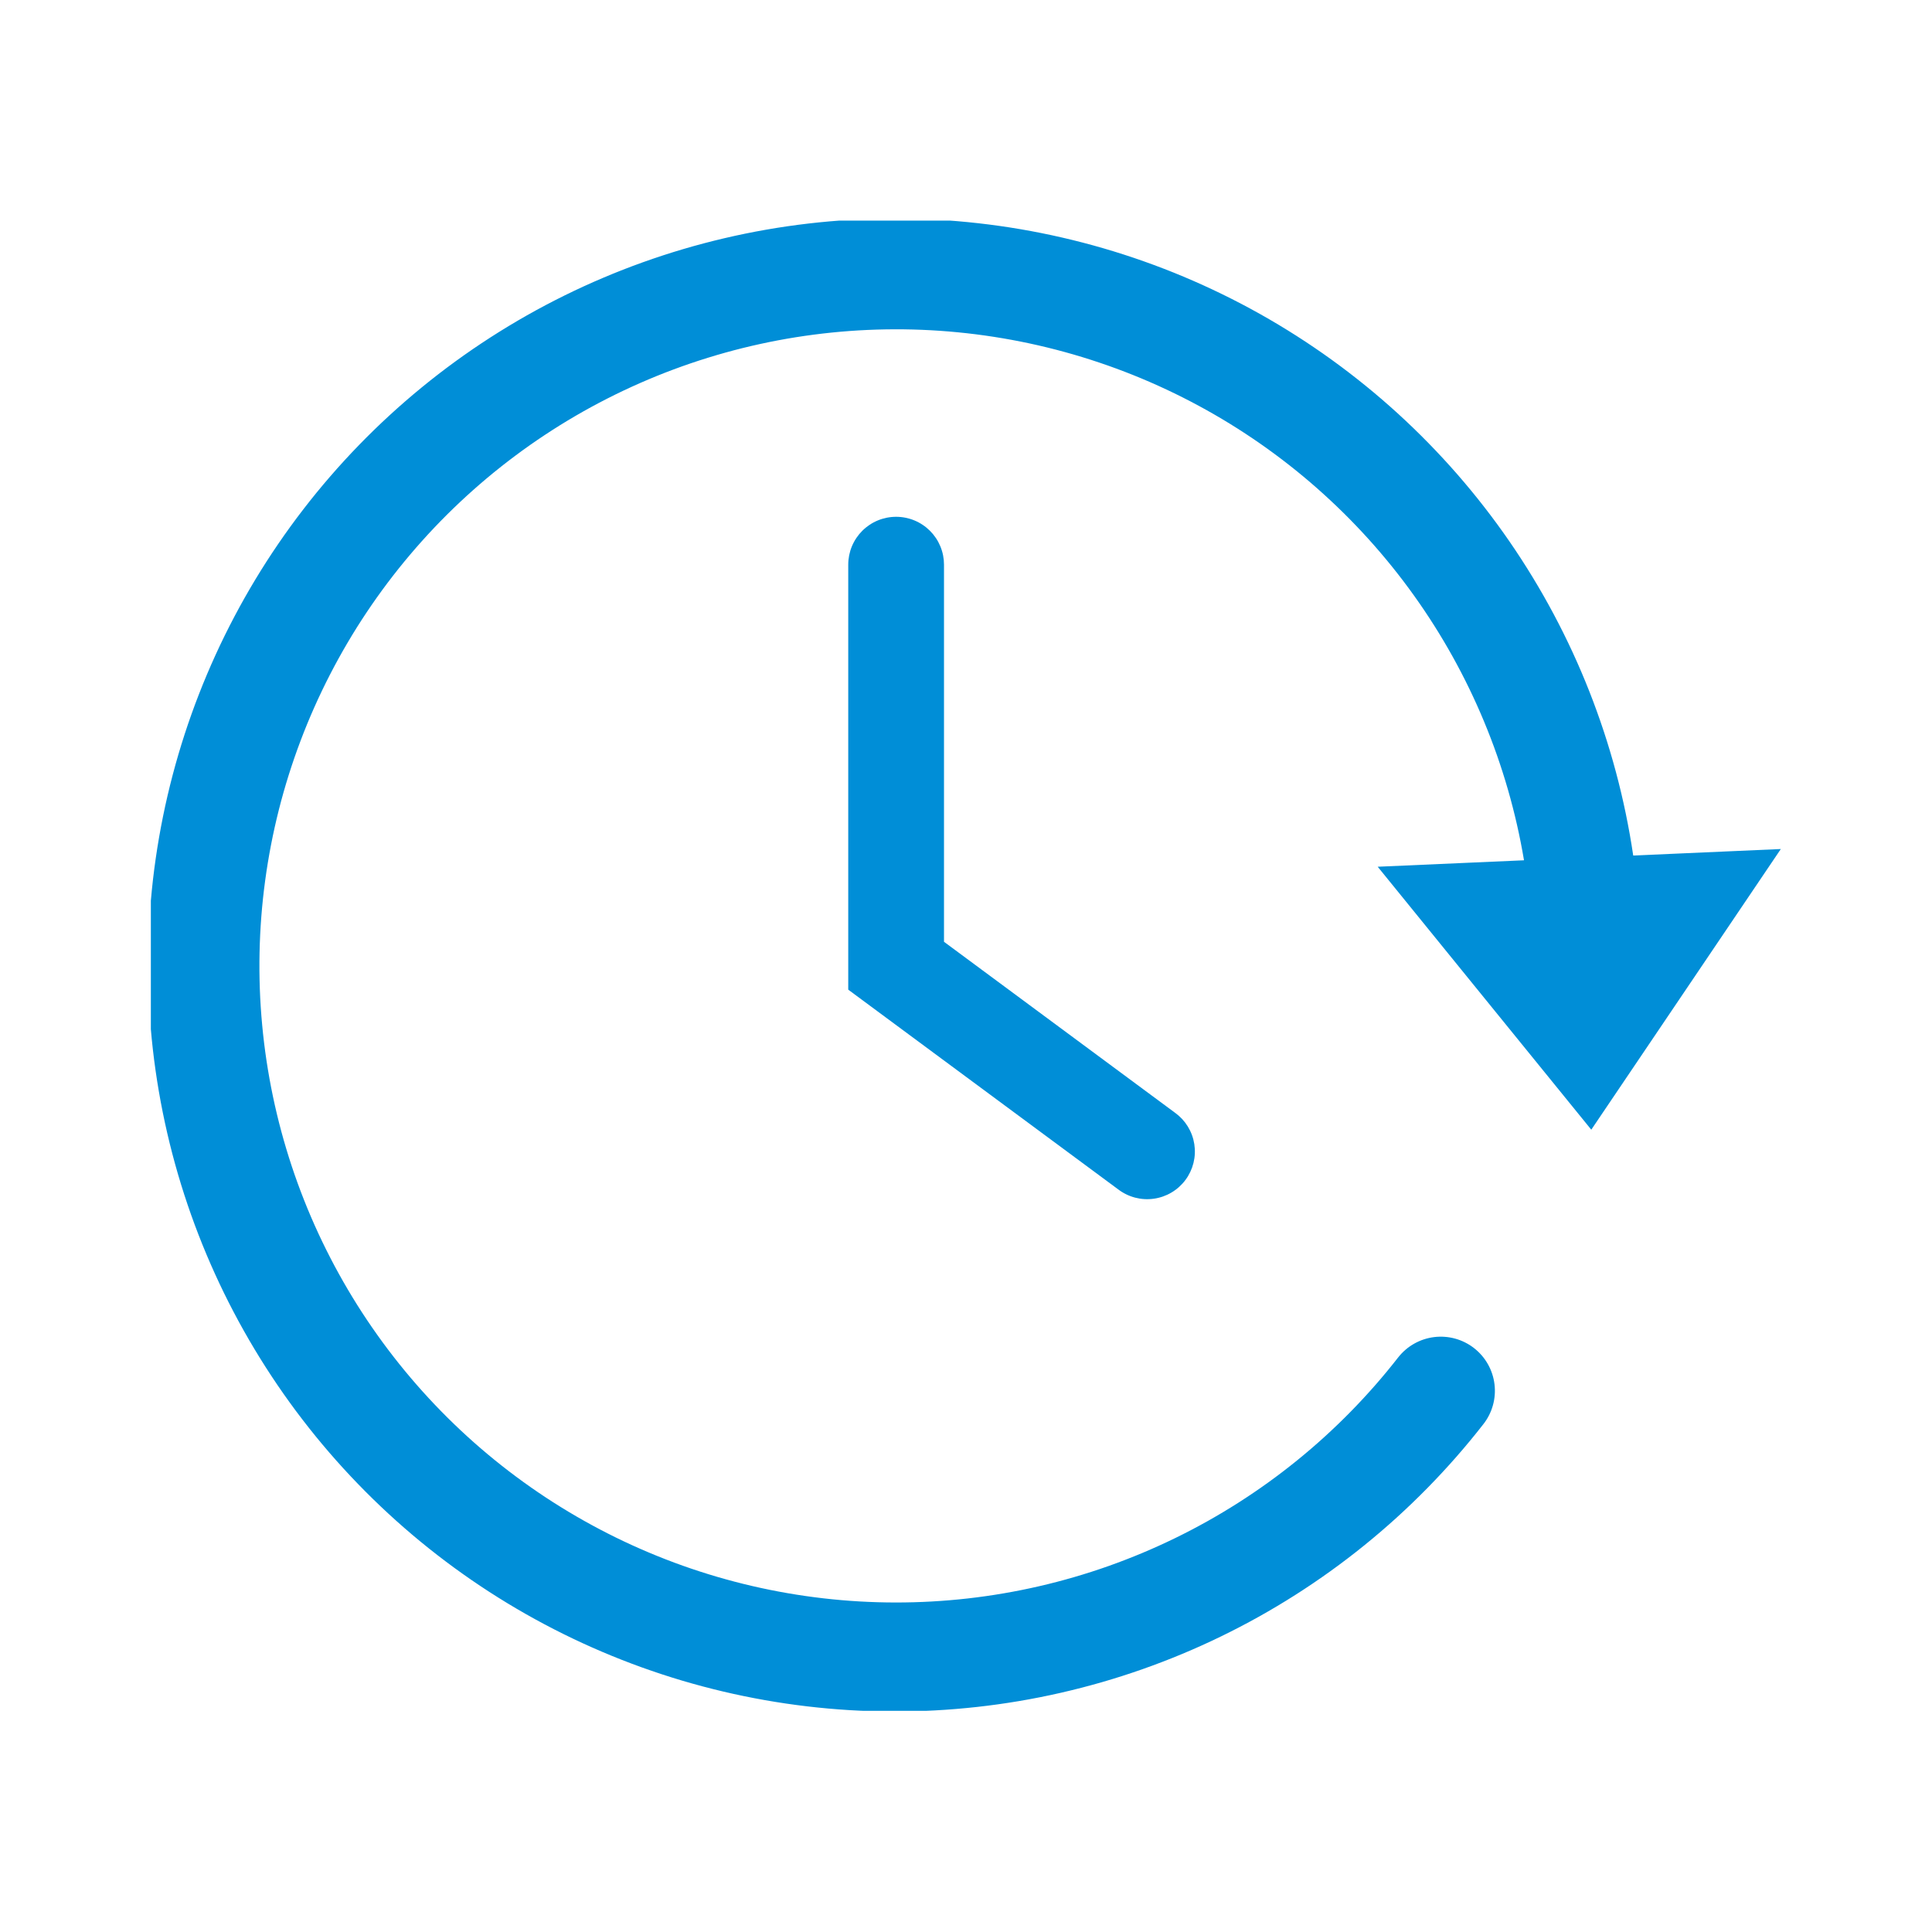 <?xml version="1.0" encoding="UTF-8"?>
<svg xmlns="http://www.w3.org/2000/svg" xmlns:xlink="http://www.w3.org/1999/xlink" width="768pt" height="768pt" viewBox="0 0 768 768" version="1.2">
<defs>
<clipPath id="clip1">
  <path d="M 59.965 87.691 L 707.906 87.691 L 707.906 680.086 L 59.965 680.086 Z M 59.965 87.691 "/>
</clipPath>
</defs>
<g id="surface1">
<path style=" stroke:none;fill-rule:nonzero;fill:rgb(0%,55.688%,84.309%);fill-opacity:1;" d="M 337.191 224.465 C 337.191 223.84 337.219 223.219 337.281 222.598 C 337.344 221.977 337.434 221.363 337.555 220.75 C 337.676 220.141 337.828 219.535 338.008 218.941 C 338.191 218.344 338.398 217.758 338.637 217.18 C 338.875 216.605 339.145 216.043 339.438 215.492 C 339.73 214.945 340.051 214.41 340.398 213.891 C 340.742 213.375 341.113 212.875 341.508 212.391 C 341.906 211.91 342.324 211.449 342.766 211.008 C 343.203 210.566 343.668 210.148 344.148 209.754 C 344.629 209.359 345.129 208.988 345.648 208.641 C 346.168 208.293 346.699 207.977 347.25 207.68 C 347.801 207.387 348.363 207.121 348.938 206.883 C 349.516 206.645 350.102 206.434 350.699 206.254 C 351.293 206.074 351.898 205.922 352.508 205.801 C 353.121 205.68 353.738 205.586 354.355 205.527 C 354.977 205.465 355.598 205.434 356.223 205.434 C 356.844 205.434 357.469 205.465 358.086 205.527 C 358.707 205.586 359.324 205.68 359.934 205.801 C 360.547 205.922 361.152 206.074 361.746 206.254 C 362.344 206.434 362.93 206.645 363.504 206.883 C 364.082 207.121 364.645 207.387 365.195 207.68 C 365.742 207.977 366.277 208.293 366.797 208.641 C 367.316 208.988 367.816 209.359 368.297 209.754 C 368.777 210.148 369.238 210.566 369.68 211.008 C 370.121 211.449 370.539 211.91 370.934 212.391 C 371.332 212.875 371.699 213.375 372.047 213.891 C 372.395 214.41 372.715 214.945 373.008 215.492 C 373.301 216.043 373.566 216.605 373.805 217.18 C 374.043 217.758 374.254 218.344 374.434 218.941 C 374.617 219.535 374.77 220.141 374.891 220.75 C 375.012 221.363 375.102 221.977 375.164 222.598 C 375.223 223.219 375.254 223.84 375.254 224.465 L 375.254 374.375 L 467.105 442.348 C 467.613 442.715 468.102 443.105 468.574 443.52 C 469.043 443.934 469.492 444.371 469.918 444.828 C 470.344 445.289 470.746 445.766 471.125 446.266 C 471.504 446.766 471.855 447.281 472.184 447.816 C 472.512 448.352 472.812 448.898 473.086 449.461 C 473.355 450.027 473.602 450.602 473.816 451.191 C 474.035 451.777 474.219 452.375 474.379 452.98 C 474.535 453.586 474.66 454.199 474.758 454.82 C 474.852 455.438 474.918 456.062 474.953 456.688 C 474.988 457.312 474.992 457.938 474.965 458.562 C 474.938 459.188 474.879 459.812 474.789 460.43 C 474.699 461.051 474.578 461.664 474.43 462.273 C 474.277 462.883 474.098 463.48 473.891 464.07 C 473.68 464.66 473.441 465.242 473.176 465.809 C 472.906 466.375 472.613 466.926 472.293 467.465 C 471.969 468 471.625 468.52 471.25 469.023 C 470.875 469.527 470.48 470.012 470.059 470.477 C 469.637 470.938 469.195 471.379 468.73 471.801 C 468.266 472.219 467.781 472.617 467.277 472.988 C 466.773 473.359 466.25 473.707 465.711 474.027 C 465.172 474.348 464.621 474.641 464.055 474.906 C 463.484 475.172 462.906 475.406 462.316 475.617 C 461.727 475.824 461.125 476 460.516 476.148 C 459.906 476.301 459.293 476.418 458.672 476.504 C 458.055 476.594 457.43 476.648 456.805 476.676 C 456.176 476.703 455.551 476.695 454.926 476.66 C 454.301 476.625 453.68 476.559 453.059 476.461 C 452.441 476.363 451.828 476.234 451.223 476.078 C 450.617 475.918 450.02 475.73 449.434 475.512 C 448.844 475.297 448.27 475.051 447.707 474.773 C 447.145 474.5 446.594 474.199 446.062 473.871 C 445.527 473.543 445.012 473.188 444.516 472.809 L 337.191 393.406 Z M 337.191 224.465 "/>
<g clip-path="url(#clip1)" clip-rule="nonzero">
<path style=" stroke:none;fill-rule:evenodd;fill:rgb(0%,55.688%,84.309%);fill-opacity:1;" d="M 632.551 449.082 L 707.906 337.5 L 649.234 340.09 C 648.406 334.508 647.418 328.957 646.277 323.434 C 645.133 317.91 643.832 312.422 642.375 306.973 C 640.918 301.523 639.305 296.117 637.539 290.762 C 635.773 285.402 633.855 280.098 631.789 274.852 C 629.723 269.602 627.504 264.414 625.141 259.293 C 622.777 254.172 620.27 249.121 617.617 244.141 C 614.965 239.16 612.176 234.262 609.242 229.441 C 606.312 224.621 603.246 219.891 600.043 215.242 C 596.844 210.598 593.512 206.047 590.051 201.594 C 586.59 197.137 583.004 192.785 579.297 188.535 C 575.586 184.281 571.758 180.141 567.812 176.109 C 563.867 172.074 559.812 168.16 555.641 164.355 C 551.473 160.555 547.199 156.875 542.82 153.32 C 538.441 149.762 533.965 146.332 529.391 143.027 C 524.816 139.727 520.152 136.559 515.395 133.52 C 510.641 130.484 505.805 127.586 500.883 124.824 C 495.961 122.066 490.965 119.445 485.898 116.973 C 480.828 114.496 475.691 112.168 470.488 109.984 C 465.285 107.801 460.023 105.77 454.707 103.887 C 449.387 102.004 444.02 100.273 438.602 98.695 C 433.184 97.121 427.727 95.699 422.227 94.434 C 416.73 93.168 411.199 92.059 405.637 91.109 C 400.074 90.16 394.492 89.367 388.887 88.738 C 383.277 88.105 377.656 87.633 372.023 87.324 C 366.391 87.012 360.754 86.863 355.109 86.871 C 349.469 86.883 343.832 87.055 338.199 87.387 C 332.566 87.715 326.949 88.207 321.344 88.859 C 315.738 89.512 310.156 90.324 304.598 91.293 C 299.043 92.266 293.516 93.395 288.023 94.68 C 282.527 95.965 277.074 97.406 271.664 99 C 266.254 100.598 260.891 102.348 255.578 104.25 C 250.266 106.152 245.012 108.203 239.82 110.406 C 234.625 112.605 229.496 114.953 224.434 117.449 C 219.375 119.941 214.391 122.578 209.477 125.355 C 204.566 128.137 199.742 131.051 194.996 134.105 C 190.254 137.16 185.598 140.344 181.035 143.664 C 176.473 146.984 172.012 150.43 167.645 154.004 C 163.277 157.578 159.02 161.27 154.863 165.086 C 150.707 168.906 146.664 172.836 142.734 176.883 C 138.805 180.93 134.992 185.086 131.297 189.352 C 127.605 193.613 124.035 197.98 120.59 202.449 C 117.145 206.918 113.832 211.48 110.648 216.137 C 107.461 220.793 104.414 225.535 101.5 230.367 C 98.586 235.199 95.812 240.109 93.18 245.098 C 90.547 250.086 88.055 255.145 85.711 260.277 C 83.367 265.406 81.168 270.602 79.121 275.859 C 77.07 281.113 75.172 286.426 73.426 291.789 C 71.684 297.152 70.09 302.562 68.652 308.02 C 67.215 313.473 65.934 318.965 64.812 324.492 C 63.688 330.02 62.723 335.578 61.914 341.16 C 61.105 346.742 60.461 352.344 59.973 357.965 C 59.484 363.586 59.156 369.215 58.992 374.852 C 58.824 380.492 58.816 386.129 58.973 391.77 C 59.129 397.41 59.445 403.039 59.922 408.66 C 60.398 414.281 61.031 419.883 61.828 425.469 C 62.625 431.055 63.578 436.613 64.691 442.141 C 65.805 447.672 67.074 453.168 68.5 458.625 C 69.926 464.082 71.508 469.496 73.242 474.863 C 74.977 480.23 76.863 485.547 78.902 490.805 C 80.941 496.066 83.129 501.266 85.461 506.398 C 87.797 511.535 90.277 516.602 92.902 521.594 C 95.523 526.59 98.289 531.504 101.191 536.34 C 104.098 541.176 107.137 545.926 110.309 550.59 C 113.484 555.254 116.789 559.824 120.227 564.297 C 123.66 568.773 127.223 573.145 130.906 577.418 C 134.594 581.691 138.395 585.852 142.32 589.906 C 146.242 593.961 150.277 597.902 154.426 601.727 C 158.57 605.551 162.824 609.258 167.184 612.84 C 171.543 616.422 176 619.875 180.555 623.203 C 185.109 626.531 189.758 629.727 194.496 632.793 C 199.234 635.855 204.055 638.781 208.957 641.566 C 213.863 644.355 218.844 647.004 223.898 649.508 C 228.957 652.012 234.078 654.371 239.27 656.582 C 244.461 658.793 249.707 660.855 255.016 662.77 C 260.324 664.684 265.684 666.441 271.09 668.051 C 276.5 669.656 281.949 671.109 287.441 672.406 C 292.93 673.703 298.457 674.84 304.012 675.82 C 309.566 676.805 315.148 677.625 320.75 678.289 C 326.352 678.953 331.969 679.457 337.602 679.801 C 343.234 680.141 348.871 680.324 354.512 680.348 C 360.156 680.367 365.793 680.23 371.43 679.93 C 377.062 679.629 382.684 679.168 388.293 678.547 C 393.898 677.93 399.484 677.148 405.047 676.211 C 410.613 675.27 416.145 674.176 421.645 672.918 C 427.148 671.664 432.605 670.254 438.027 668.691 C 443.449 667.125 448.82 665.406 454.141 663.531 C 459.465 661.66 464.73 659.637 469.938 657.465 C 475.145 655.293 480.285 652.977 485.359 650.508 C 490.434 648.043 495.434 645.438 500.359 642.688 C 505.289 639.934 510.133 637.047 514.891 634.02 C 519.652 630.992 524.324 627.832 528.906 624.539 C 533.488 621.246 537.969 617.824 542.355 614.277 C 546.742 610.727 551.023 607.059 555.199 603.266 C 559.375 599.473 563.441 595.562 567.395 591.539 C 571.348 587.512 575.184 583.379 578.902 579.137 C 582.621 574.891 586.215 570.547 589.684 566.098 C 590.117 565.543 590.523 564.969 590.898 564.375 C 591.277 563.777 591.625 563.168 591.941 562.535 C 592.258 561.906 592.543 561.266 592.797 560.609 C 593.051 559.949 593.273 559.281 593.461 558.605 C 593.648 557.926 593.805 557.238 593.926 556.543 C 594.047 555.852 594.133 555.152 594.184 554.449 C 594.234 553.746 594.254 553.043 594.238 552.34 C 594.219 551.637 594.168 550.934 594.082 550.234 C 593.996 549.535 593.875 548.844 593.723 548.156 C 593.57 547.469 593.383 546.789 593.16 546.121 C 592.941 545.453 592.688 544.797 592.402 544.152 C 592.117 543.508 591.801 542.879 591.453 542.266 C 591.105 541.652 590.73 541.059 590.324 540.48 C 589.918 539.906 589.488 539.352 589.027 538.816 C 588.566 538.285 588.082 537.773 587.57 537.289 C 587.062 536.801 586.531 536.34 585.973 535.906 C 585.418 535.473 584.844 535.07 584.25 534.691 C 583.652 534.316 583.043 533.969 582.414 533.652 C 581.781 533.332 581.141 533.047 580.484 532.793 C 579.824 532.539 579.156 532.32 578.48 532.133 C 577.801 531.941 577.113 531.789 576.418 531.668 C 575.727 531.547 575.027 531.461 574.324 531.41 C 573.621 531.355 572.918 531.34 572.215 531.355 C 571.508 531.371 570.809 531.426 570.109 531.512 C 569.41 531.598 568.715 531.715 568.027 531.871 C 567.34 532.023 566.664 532.211 565.992 532.434 C 565.324 532.652 564.668 532.906 564.023 533.191 C 563.379 533.477 562.75 533.793 562.137 534.141 C 561.523 534.484 560.93 534.863 560.352 535.266 C 559.777 535.672 559.223 536.105 558.688 536.566 C 558.156 537.023 557.645 537.508 557.16 538.02 C 556.672 538.531 556.211 539.062 555.777 539.617 C 552.828 543.398 549.777 547.09 546.617 550.695 C 543.457 554.301 540.199 557.816 536.84 561.234 C 533.48 564.656 530.027 567.98 526.48 571.203 C 522.934 574.43 519.297 577.551 515.57 580.566 C 511.848 583.586 508.039 586.496 504.148 589.297 C 500.258 592.098 496.293 594.785 492.25 597.363 C 488.207 599.938 484.094 602.398 479.91 604.742 C 475.727 607.082 471.48 609.305 467.172 611.406 C 462.863 613.508 458.496 615.484 454.074 617.34 C 449.652 619.191 445.184 620.918 440.664 622.52 C 436.145 624.117 431.582 625.586 426.98 626.926 C 422.375 628.266 417.738 629.477 413.066 630.551 C 408.395 631.629 403.695 632.57 398.969 633.379 C 394.246 634.191 389.5 634.863 384.734 635.406 C 379.973 635.945 375.195 636.348 370.41 636.617 C 365.625 636.887 360.832 637.02 356.039 637.016 C 351.242 637.012 346.453 636.871 341.668 636.598 C 336.879 636.32 332.105 635.91 327.344 635.363 C 322.578 634.816 317.836 634.133 313.109 633.316 C 308.387 632.5 303.691 631.551 299.02 630.469 C 294.348 629.383 289.715 628.168 285.113 626.824 C 280.512 625.477 275.949 624 271.434 622.395 C 266.918 620.789 262.449 619.055 258.031 617.195 C 253.609 615.336 249.246 613.352 244.941 611.246 C 240.637 609.137 236.395 606.91 232.215 604.559 C 228.035 602.211 223.926 599.746 219.887 597.164 C 215.844 594.582 211.883 591.887 207.996 589.078 C 204.109 586.273 200.309 583.355 196.586 580.332 C 192.867 577.309 189.234 574.184 185.691 570.953 C 182.148 567.723 178.699 564.398 175.348 560.973 C 171.992 557.547 168.738 554.027 165.586 550.418 C 162.434 546.805 159.383 543.109 156.441 539.324 C 153.496 535.543 150.664 531.676 147.938 527.73 C 145.215 523.789 142.605 519.77 140.109 515.676 C 137.613 511.582 135.238 507.422 132.977 503.195 C 130.719 498.965 128.582 494.676 126.566 490.328 C 124.551 485.977 122.66 481.574 120.895 477.117 C 119.129 472.66 117.492 468.156 115.984 463.609 C 114.477 459.059 113.098 454.469 111.848 449.84 C 110.602 445.211 109.484 440.551 108.5 435.859 C 107.52 431.168 106.668 426.453 105.953 421.715 C 105.238 416.973 104.66 412.215 104.215 407.445 C 103.77 402.672 103.461 397.891 103.285 393.098 C 103.113 388.309 103.074 383.516 103.176 378.723 C 103.273 373.934 103.508 369.145 103.879 364.367 C 104.25 359.586 104.758 354.824 105.402 350.074 C 106.043 345.32 106.82 340.594 107.73 335.887 C 108.641 331.18 109.684 326.504 110.859 321.859 C 112.035 317.211 113.344 312.602 114.781 308.027 C 116.223 303.457 117.789 298.926 119.484 294.445 C 121.18 289.961 123.004 285.527 124.949 281.148 C 126.898 276.77 128.969 272.445 131.164 268.184 C 133.355 263.922 135.668 259.727 138.102 255.594 C 140.531 251.461 143.078 247.402 145.742 243.418 C 148.406 239.43 151.18 235.523 154.062 231.695 C 156.949 227.867 159.941 224.121 163.039 220.465 C 166.137 216.805 169.332 213.238 172.633 209.758 C 175.934 206.281 179.332 202.902 182.824 199.617 C 186.316 196.336 189.898 193.152 193.57 190.07 C 197.246 186.992 201.004 184.016 204.848 181.148 C 208.688 178.281 212.609 175.527 216.609 172.883 C 220.605 170.238 224.68 167.711 228.82 165.297 C 232.965 162.883 237.172 160.59 241.445 158.418 C 245.719 156.242 250.047 154.191 254.438 152.266 C 258.828 150.336 263.27 148.535 267.762 146.859 C 272.254 145.184 276.789 143.637 281.367 142.223 C 285.949 140.805 290.566 139.516 295.219 138.359 C 299.871 137.207 304.555 136.184 309.266 135.293 C 313.977 134.406 318.707 133.648 323.461 133.031 C 328.215 132.41 332.984 131.926 337.766 131.574 C 342.547 131.227 347.336 131.012 352.129 130.934 C 356.922 130.855 361.715 130.914 366.504 131.109 C 371.297 131.305 376.078 131.633 380.848 132.102 C 385.621 132.566 390.375 133.168 395.113 133.906 C 399.852 134.641 404.562 135.512 409.25 136.516 C 413.938 137.52 418.594 138.656 423.219 139.926 C 427.84 141.195 432.426 142.594 436.969 144.125 C 441.512 145.652 446.008 147.309 450.457 149.094 C 454.91 150.879 459.305 152.789 463.645 154.824 C 467.988 156.859 472.266 159.016 476.484 161.293 C 480.703 163.57 484.855 165.965 488.938 168.477 C 493.02 170.992 497.027 173.621 500.961 176.359 C 504.895 179.102 508.746 181.953 512.516 184.914 C 516.289 187.871 519.973 190.938 523.566 194.105 C 527.164 197.277 530.668 200.547 534.082 203.914 C 537.492 207.281 540.805 210.746 544.02 214.301 C 547.234 217.859 550.344 221.504 553.352 225.238 C 556.359 228.969 559.258 232.785 562.047 236.684 C 564.836 240.582 567.516 244.555 570.078 248.605 C 572.645 252.656 575.09 256.777 577.422 260.965 C 579.75 265.156 581.961 269.406 584.047 273.723 C 586.137 278.035 588.102 282.406 589.941 286.836 C 591.781 291.262 593.496 295.734 595.082 300.258 C 596.664 304.781 598.121 309.348 599.449 313.953 C 600.773 318.562 601.969 323.203 603.031 327.875 C 604.094 332.551 605.023 337.25 605.816 341.977 L 547.66 344.543 L 632.551 449.059 Z M 632.551 449.082 "/>
</g>
</g>
</svg>
